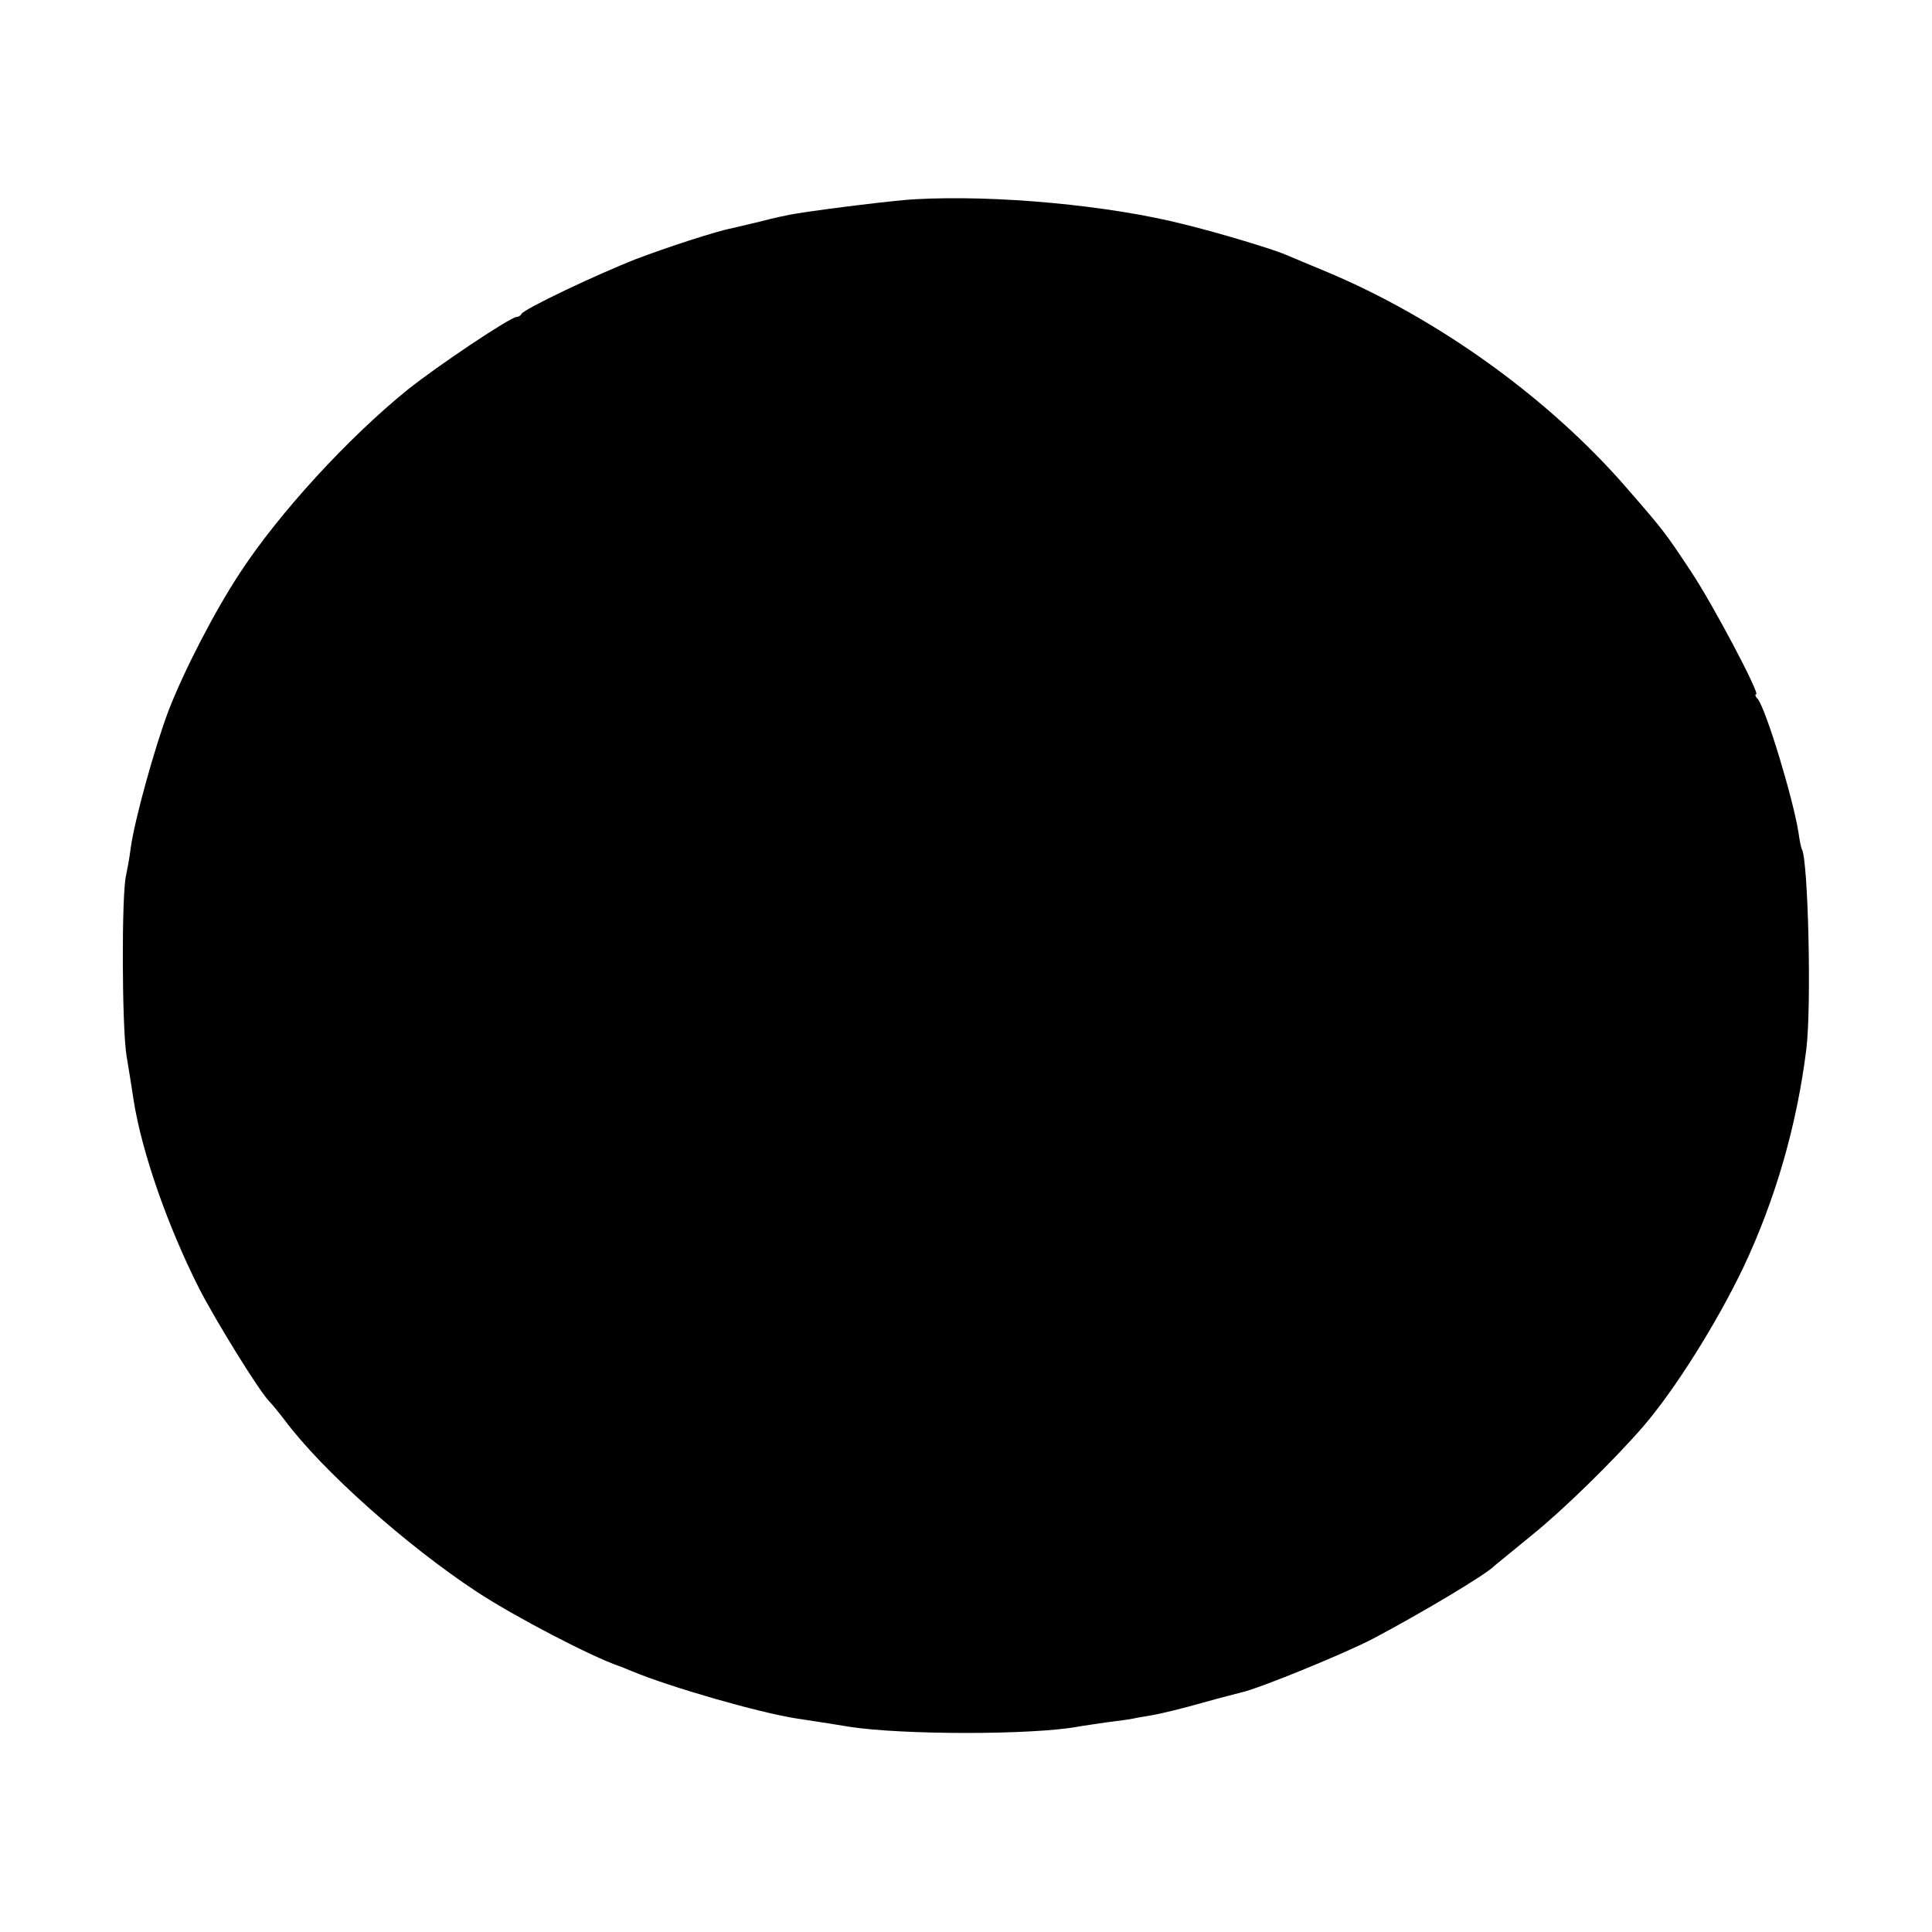 <?xml version="1.0" standalone="no"?>
<!DOCTYPE svg PUBLIC "-//W3C//DTD SVG 20010904//EN"
 "http://www.w3.org/TR/2001/REC-SVG-20010904/DTD/svg10.dtd">
<svg version="1.0" xmlns="http://www.w3.org/2000/svg"
 width="512pt" height="512pt" viewBox="0 0 512 512"
 preserveAspectRatio="xMidYMid meet">
<g transform="translate(0,512) scale(0.1,-0.1)"
fill="#000000" stroke="none">
<path d="M2425 4592 c-46 -2 -234 -25 -315 -38 -19 -3 -62 -12 -95 -21 -33 -8
-67 -16 -76 -18 -42 -8 -173 -51 -252 -81 -105 -41 -301 -134 -305 -146 -2 -4
-8 -8 -13 -8 -16 0 -209 -129 -289 -193 -157 -127 -340 -326 -444 -485 -66
-100 -148 -258 -190 -367 -36 -96 -90 -289 -100 -365 -3 -25 -9 -56 -12 -70
-12 -50 -11 -396 1 -476 7 -43 16 -97 19 -119 22 -140 91 -336 174 -500 43
-84 156 -267 184 -297 7 -7 26 -30 42 -51 99 -133 322 -332 509 -455 100 -66
306 -173 377 -197 3 -1 19 -7 35 -14 104 -43 334 -109 435 -125 8 -1 38 -6 65
-10 28 -4 61 -10 75 -12 141 -22 485 -22 606 0 10 2 46 7 79 12 33 4 62 8 65
9 3 1 25 5 50 9 25 4 86 19 135 33 50 14 97 26 105 28 43 9 272 102 350 143
123 65 298 169 320 192 3 3 48 39 100 82 81 65 216 197 295 288 84 98 193 271
265 421 85 180 142 377 167 579 14 112 5 502 -12 530 -2 3 -6 23 -9 45 -15 92
-86 326 -108 353 -6 6 -8 12 -4 12 11 0 -114 238 -175 329 -67 101 -70 105
-170 220 -206 237 -500 448 -794 571 -44 18 -93 39 -110 46 -36 15 -175 57
-265 79 -199 51 -501 79 -715 67z"/>
</g>
</svg>
